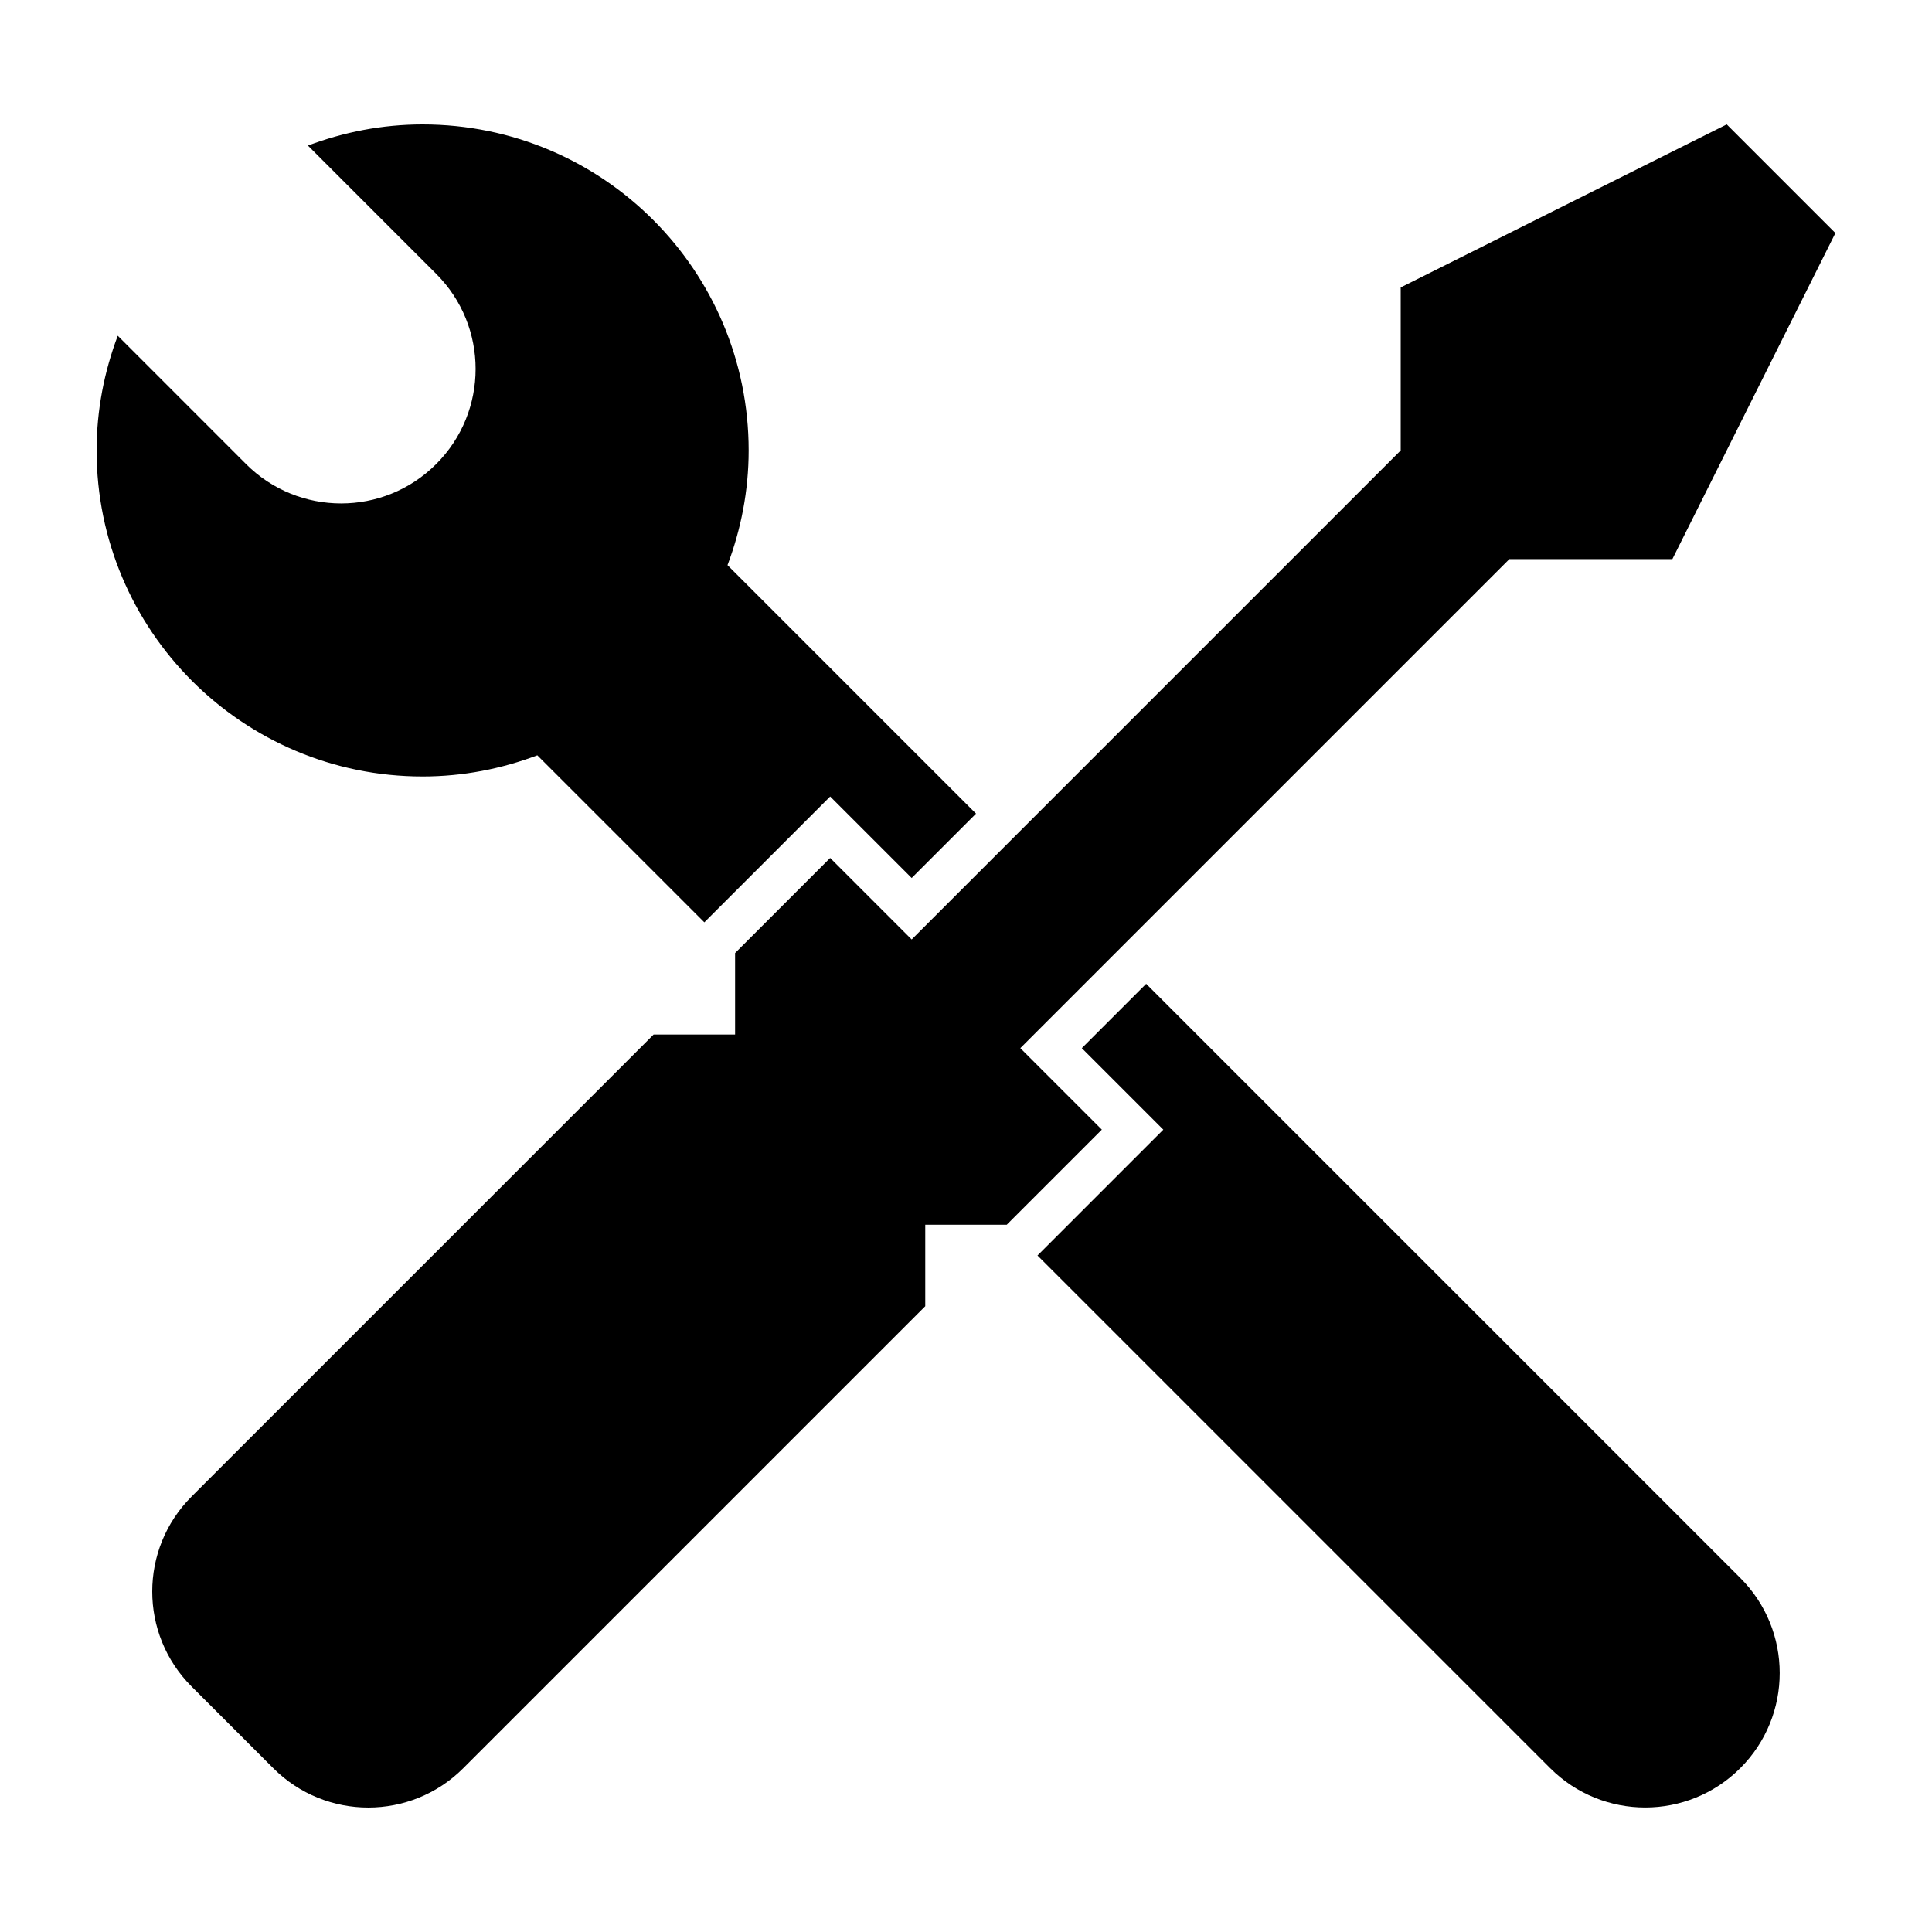 <svg height='100px' width='100px'  fill="#000000" xmlns="http://www.w3.org/2000/svg" xmlns:xlink="http://www.w3.org/1999/xlink" version="1.1" x="0px" y="0px" viewBox="0 0 100 100" enable-background="new 0 0 100 100" xml:space="preserve"><path d="M72.5,23.315l-25.312,25.312l-4.219-4.219l-4.921,4.921v4.219h-4.219L9.916,77.461  c-2.715,2.715-2.715,7.117,0,9.832l4.23,4.23c2.715,2.715,7.117,2.715,9.832,0  l23.913-23.913v-4.219h4.219l4.921-4.921l-4.219-4.219l25.312-25.312h8.438l8.438-16.875l-5.625-5.625  l-16.875,8.438V23.315z"></path><path d="M21.875,40.19c2.093,0,4.088-0.398,5.937-1.095l8.645,8.645l4.922-4.922  l1.591-1.591l1.591,1.591L47.188,45.445l3.331-3.331l-12.863-12.863  C38.352,27.402,38.75,25.407,38.75,23.315c0-9.32-7.555-16.875-16.875-16.875  c-2.093,0-4.088,0.398-5.937,1.095l6.64,6.64c2.719,2.718,2.719,7.125,0,9.844  s-7.126,2.718-9.844,0L6.095,17.378C5.398,19.228,5,21.223,5,23.315  C5,32.635,12.555,40.19,21.875,40.19z"></path><path d="M53.7,64.984L80.234,91.518c2.718,2.718,7.125,2.718,9.844,0s2.719-7.125,0-9.844  L59.325,50.921l-3.331,3.331l2.628,2.628l1.591,1.591l-1.591,1.591L53.7,64.984z  "></path></svg>